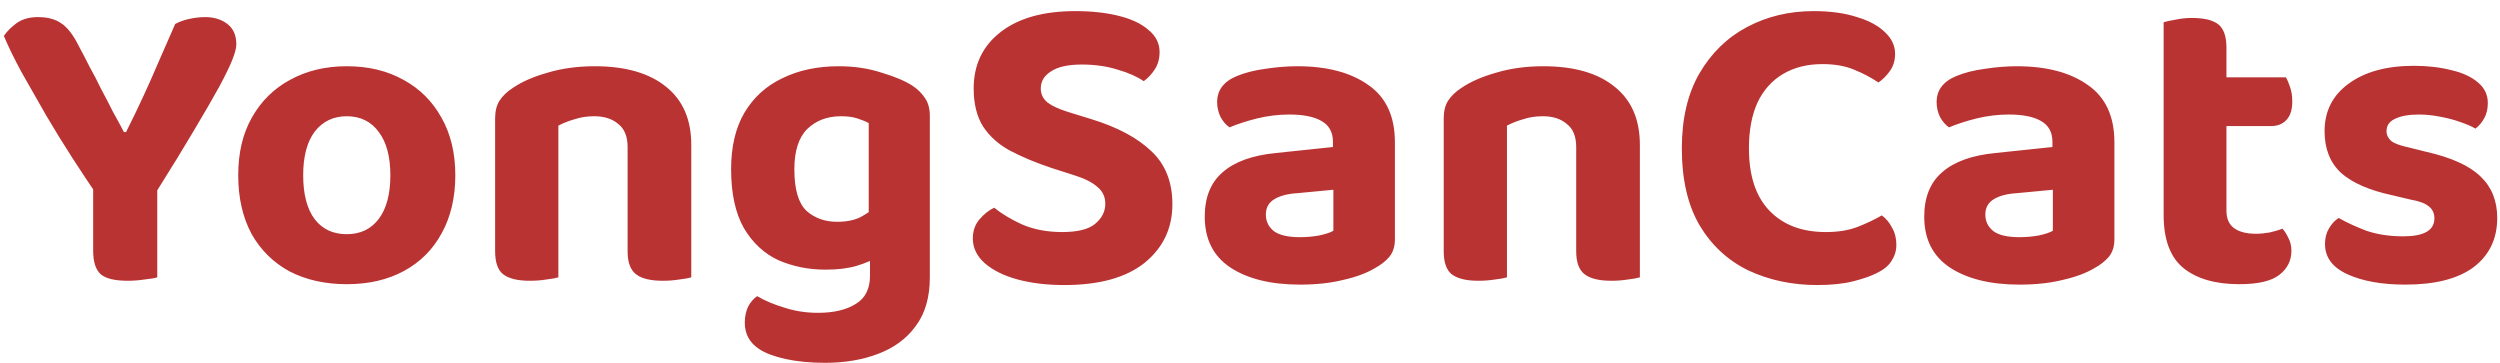 <svg width="117" height="17" viewBox="0 0 117 17" fill="none" xmlns="http://www.w3.org/2000/svg">
<path d="M7.24 9.1H4.52C4.173 8.593 3.793 8.02 3.38 7.38C2.967 6.74 2.56 6.08 2.16 5.4C1.76 4.707 1.38 4.04 1.02 3.4C0.673 2.76 0.393 2.187 0.18 1.68C0.327 1.467 0.527 1.267 0.78 1.08C1.047 0.893 1.38 0.8 1.78 0.8C2.233 0.8 2.6 0.9 2.88 1.1C3.16 1.287 3.427 1.633 3.68 2.14C3.853 2.46 4.027 2.793 4.2 3.14C4.387 3.473 4.567 3.82 4.74 4.18C4.927 4.527 5.107 4.873 5.28 5.22C5.467 5.553 5.64 5.873 5.8 6.18H5.9C6.207 5.567 6.48 5 6.72 4.48C6.96 3.96 7.193 3.433 7.42 2.9C7.66 2.353 7.92 1.76 8.2 1.12C8.4 1.013 8.627 0.933 8.88 0.88C9.133 0.827 9.373 0.8 9.6 0.8C10.013 0.8 10.36 0.907 10.64 1.12C10.92 1.333 11.06 1.653 11.06 2.08C11.06 2.24 11 2.473 10.88 2.78C10.76 3.087 10.553 3.513 10.26 4.06C9.967 4.593 9.573 5.273 9.08 6.1C8.6 6.913 7.987 7.913 7.24 9.1ZM4.36 8H7.36V12.98C7.227 13.02 7.027 13.053 6.76 13.08C6.507 13.12 6.247 13.14 5.98 13.14C5.38 13.14 4.96 13.04 4.72 12.84C4.48 12.627 4.36 12.26 4.36 11.74V8ZM21.309 8.2C21.309 9.24 21.096 10.147 20.669 10.92C20.256 11.68 19.669 12.267 18.909 12.68C18.149 13.093 17.256 13.3 16.229 13.3C15.216 13.3 14.323 13.1 13.549 12.7C12.789 12.287 12.196 11.7 11.769 10.94C11.356 10.167 11.149 9.253 11.149 8.2C11.149 7.147 11.363 6.247 11.789 5.5C12.216 4.74 12.809 4.153 13.569 3.74C14.343 3.313 15.229 3.1 16.229 3.1C17.243 3.1 18.129 3.313 18.889 3.74C19.649 4.153 20.243 4.747 20.669 5.52C21.096 6.28 21.309 7.173 21.309 8.2ZM16.229 5.44C15.603 5.44 15.103 5.68 14.729 6.16C14.369 6.64 14.189 7.32 14.189 8.2C14.189 9.093 14.369 9.78 14.729 10.26C15.089 10.727 15.589 10.96 16.229 10.96C16.869 10.96 17.369 10.72 17.729 10.24C18.089 9.76 18.269 9.08 18.269 8.2C18.269 7.333 18.089 6.66 17.729 6.18C17.369 5.687 16.869 5.44 16.229 5.44ZM32.352 6.78V8.66H29.372V6.88C29.372 6.387 29.225 6.027 28.932 5.8C28.652 5.56 28.278 5.44 27.812 5.44C27.478 5.44 27.172 5.487 26.892 5.58C26.612 5.66 26.358 5.76 26.132 5.88V8.66H23.172V5.54C23.172 5.207 23.238 4.933 23.372 4.72C23.518 4.493 23.725 4.293 23.992 4.12C24.418 3.827 24.965 3.587 25.632 3.4C26.298 3.2 27.032 3.1 27.832 3.1C29.272 3.1 30.385 3.42 31.172 4.06C31.958 4.687 32.352 5.593 32.352 6.78ZM23.172 7.74H26.132V12.98C25.998 13.02 25.812 13.053 25.572 13.08C25.332 13.12 25.072 13.14 24.792 13.14C24.232 13.14 23.818 13.04 23.552 12.84C23.298 12.64 23.172 12.28 23.172 11.76V7.74ZM29.372 7.74H32.352V12.98C32.218 13.02 32.032 13.053 31.792 13.08C31.552 13.12 31.292 13.14 31.012 13.14C30.452 13.14 30.038 13.04 29.772 12.84C29.505 12.64 29.372 12.28 29.372 11.76V7.74ZM38.636 12.62C37.849 12.62 37.116 12.473 36.436 12.18C35.769 11.873 35.229 11.373 34.816 10.68C34.416 9.973 34.216 9.053 34.216 7.92C34.216 6.867 34.422 5.987 34.836 5.28C35.262 4.56 35.856 4.02 36.616 3.66C37.376 3.287 38.256 3.1 39.256 3.1C39.976 3.1 40.642 3.2 41.256 3.4C41.882 3.587 42.369 3.793 42.716 4.02C42.956 4.18 43.149 4.373 43.296 4.6C43.442 4.813 43.516 5.087 43.516 5.42V11.7H40.656V5.76C40.509 5.68 40.329 5.607 40.116 5.54C39.916 5.473 39.662 5.44 39.356 5.44C38.716 5.44 38.189 5.64 37.776 6.04C37.376 6.44 37.176 7.067 37.176 7.92C37.176 8.853 37.362 9.5 37.736 9.86C38.122 10.207 38.602 10.38 39.176 10.38C39.616 10.38 39.982 10.307 40.276 10.16C40.569 10 40.822 9.827 41.036 9.64L41.116 12C40.836 12.173 40.496 12.32 40.096 12.44C39.696 12.56 39.209 12.62 38.636 12.62ZM40.716 12.9V11.04H43.516V12.98C43.516 13.913 43.296 14.673 42.856 15.26C42.429 15.847 41.842 16.28 41.096 16.56C40.362 16.84 39.536 16.98 38.616 16.98C37.922 16.98 37.302 16.92 36.756 16.8C36.222 16.68 35.816 16.527 35.536 16.34C35.082 16.047 34.856 15.633 34.856 15.1C34.856 14.82 34.909 14.567 35.016 14.34C35.136 14.127 35.276 13.967 35.436 13.86C35.796 14.073 36.222 14.253 36.716 14.4C37.209 14.56 37.729 14.64 38.276 14.64C39.022 14.64 39.616 14.5 40.056 14.22C40.496 13.953 40.716 13.513 40.716 12.9ZM49.708 10.86C50.428 10.86 50.941 10.733 51.248 10.48C51.568 10.213 51.728 9.9 51.728 9.54C51.728 9.207 51.601 8.94 51.348 8.74C51.108 8.527 50.748 8.347 50.268 8.2L49.208 7.86C48.488 7.62 47.848 7.353 47.288 7.06C46.741 6.767 46.315 6.387 46.008 5.92C45.715 5.453 45.568 4.86 45.568 4.14C45.568 3.033 45.988 2.153 46.828 1.5C47.668 0.847 48.835 0.52 50.328 0.52C51.088 0.52 51.761 0.593 52.348 0.74C52.948 0.887 53.415 1.107 53.748 1.4C54.095 1.68 54.268 2.027 54.268 2.44C54.268 2.747 54.195 3.013 54.048 3.24C53.915 3.453 53.741 3.64 53.528 3.8C53.221 3.587 52.815 3.407 52.308 3.26C51.801 3.1 51.241 3.02 50.628 3.02C49.988 3.02 49.508 3.127 49.188 3.34C48.868 3.54 48.708 3.807 48.708 4.14C48.708 4.407 48.815 4.627 49.028 4.8C49.241 4.96 49.561 5.107 49.988 5.24L51.088 5.58C52.301 5.953 53.235 6.453 53.888 7.08C54.541 7.693 54.868 8.52 54.868 9.56C54.868 10.68 54.435 11.593 53.568 12.3C52.701 12.993 51.448 13.34 49.808 13.34C48.995 13.34 48.268 13.253 47.628 13.08C46.988 12.907 46.475 12.653 46.088 12.32C45.715 11.987 45.528 11.6 45.528 11.16C45.528 10.813 45.628 10.52 45.828 10.28C46.041 10.027 46.275 9.84 46.528 9.72C46.888 10.013 47.335 10.28 47.868 10.52C48.415 10.747 49.028 10.86 49.708 10.86ZM60.842 11.1C61.149 11.1 61.449 11.073 61.742 11.02C62.049 10.953 62.269 10.88 62.402 10.8V8.88L60.722 9.04C60.269 9.067 59.909 9.16 59.642 9.32C59.376 9.48 59.242 9.72 59.242 10.04C59.242 10.36 59.369 10.62 59.622 10.82C59.876 11.007 60.282 11.1 60.842 11.1ZM60.722 3.1C62.109 3.1 63.215 3.393 64.042 3.98C64.869 4.553 65.282 5.447 65.282 6.66V11.2C65.282 11.533 65.195 11.807 65.022 12.02C64.849 12.22 64.629 12.393 64.362 12.54C63.962 12.78 63.462 12.967 62.862 13.1C62.276 13.247 61.602 13.32 60.842 13.32C59.482 13.32 58.395 13.053 57.582 12.52C56.782 11.987 56.382 11.193 56.382 10.14C56.382 9.233 56.662 8.54 57.222 8.06C57.782 7.567 58.615 7.267 59.722 7.16L62.382 6.88V6.64C62.382 6.187 62.202 5.86 61.842 5.66C61.495 5.46 60.995 5.36 60.342 5.36C59.836 5.36 59.336 5.42 58.842 5.54C58.362 5.66 57.929 5.8 57.542 5.96C57.382 5.853 57.242 5.693 57.122 5.48C57.016 5.253 56.962 5.02 56.962 4.78C56.962 4.22 57.269 3.813 57.882 3.56C58.269 3.4 58.715 3.287 59.222 3.22C59.742 3.14 60.242 3.1 60.722 3.1ZM76.746 6.78V8.66H73.766V6.88C73.766 6.387 73.62 6.027 73.326 5.8C73.046 5.56 72.673 5.44 72.206 5.44C71.873 5.44 71.566 5.487 71.286 5.58C71.006 5.66 70.753 5.76 70.526 5.88V8.66H67.566V5.54C67.566 5.207 67.633 4.933 67.766 4.72C67.913 4.493 68.12 4.293 68.386 4.12C68.813 3.827 69.36 3.587 70.026 3.4C70.693 3.2 71.426 3.1 72.226 3.1C73.666 3.1 74.78 3.42 75.566 4.06C76.353 4.687 76.746 5.593 76.746 6.78ZM67.566 7.74H70.526V12.98C70.393 13.02 70.206 13.053 69.966 13.08C69.726 13.12 69.466 13.14 69.186 13.14C68.626 13.14 68.213 13.04 67.946 12.84C67.693 12.64 67.566 12.28 67.566 11.76V7.74ZM73.766 7.74H76.746V12.98C76.613 13.02 76.426 13.053 76.186 13.08C75.946 13.12 75.686 13.14 75.406 13.14C74.846 13.14 74.433 13.04 74.166 12.84C73.9 12.64 73.766 12.28 73.766 11.76V7.74ZM88.69 2.52C88.69 2.827 88.61 3.093 88.45 3.32C88.29 3.547 88.11 3.727 87.91 3.86C87.577 3.633 87.197 3.433 86.77 3.26C86.357 3.087 85.864 3 85.29 3C84.584 3 83.97 3.153 83.45 3.46C82.93 3.767 82.53 4.213 82.25 4.8C81.984 5.387 81.85 6.1 81.85 6.94C81.85 8.22 82.17 9.193 82.81 9.86C83.45 10.527 84.33 10.86 85.45 10.86C86.023 10.86 86.517 10.78 86.93 10.62C87.344 10.46 87.724 10.28 88.07 10.08C88.27 10.227 88.43 10.42 88.55 10.66C88.683 10.887 88.75 11.153 88.75 11.46C88.75 11.727 88.677 11.973 88.53 12.2C88.397 12.427 88.163 12.62 87.83 12.78C87.577 12.913 87.217 13.04 86.75 13.16C86.284 13.28 85.717 13.34 85.05 13.34C83.877 13.34 82.803 13.113 81.83 12.66C80.87 12.193 80.11 11.493 79.55 10.56C78.99 9.613 78.71 8.407 78.71 6.94C78.71 5.553 78.984 4.387 79.53 3.44C80.09 2.48 80.837 1.753 81.77 1.26C82.704 0.767 83.737 0.52 84.87 0.52C85.657 0.52 86.337 0.613 86.91 0.8C87.484 0.973 87.924 1.213 88.23 1.52C88.537 1.813 88.69 2.147 88.69 2.52ZM94.514 11.1C94.821 11.1 95.121 11.073 95.414 11.02C95.721 10.953 95.941 10.88 96.074 10.8V8.88L94.394 9.04C93.941 9.067 93.581 9.16 93.314 9.32C93.047 9.48 92.914 9.72 92.914 10.04C92.914 10.36 93.041 10.62 93.294 10.82C93.547 11.007 93.954 11.1 94.514 11.1ZM94.394 3.1C95.781 3.1 96.887 3.393 97.714 3.98C98.541 4.553 98.954 5.447 98.954 6.66V11.2C98.954 11.533 98.867 11.807 98.694 12.02C98.521 12.22 98.301 12.393 98.034 12.54C97.634 12.78 97.134 12.967 96.534 13.1C95.947 13.247 95.274 13.32 94.514 13.32C93.154 13.32 92.067 13.053 91.254 12.52C90.454 11.987 90.054 11.193 90.054 10.14C90.054 9.233 90.334 8.54 90.894 8.06C91.454 7.567 92.287 7.267 93.394 7.16L96.054 6.88V6.64C96.054 6.187 95.874 5.86 95.514 5.66C95.167 5.46 94.667 5.36 94.014 5.36C93.507 5.36 93.007 5.42 92.514 5.54C92.034 5.66 91.601 5.8 91.214 5.96C91.054 5.853 90.914 5.693 90.794 5.48C90.687 5.253 90.634 5.02 90.634 4.78C90.634 4.22 90.941 3.813 91.554 3.56C91.941 3.4 92.387 3.287 92.894 3.22C93.414 3.14 93.914 3.1 94.394 3.1ZM101.258 7.72H104.198V9.86C104.198 10.233 104.318 10.507 104.558 10.68C104.798 10.853 105.138 10.94 105.578 10.94C105.778 10.94 105.991 10.92 106.218 10.88C106.458 10.827 106.658 10.767 106.818 10.7C106.925 10.82 107.018 10.967 107.098 11.14C107.191 11.313 107.238 11.513 107.238 11.74C107.238 12.193 107.051 12.567 106.678 12.86C106.305 13.153 105.678 13.3 104.798 13.3C103.678 13.3 102.805 13.047 102.178 12.54C101.565 12.033 101.258 11.207 101.258 10.06V7.72ZM103.138 5.9V3.62H106.978C107.045 3.727 107.111 3.88 107.178 4.08C107.245 4.28 107.278 4.5 107.278 4.74C107.278 5.14 107.185 5.433 106.998 5.62C106.825 5.807 106.585 5.9 106.278 5.9H103.138ZM104.198 8.22H101.258V1.04C101.391 1 101.578 0.96 101.818 0.92C102.058 0.867 102.311 0.84 102.578 0.84C103.151 0.84 103.565 0.94 103.818 1.14C104.071 1.34 104.198 1.707 104.198 2.24V8.22ZM116.87 10.2C116.87 11.173 116.503 11.94 115.77 12.5C115.036 13.047 113.97 13.32 112.57 13.32C111.476 13.32 110.576 13.16 109.87 12.84C109.163 12.52 108.81 12.047 108.81 11.42C108.81 11.14 108.87 10.9 108.99 10.7C109.11 10.487 109.263 10.32 109.45 10.2C109.823 10.413 110.256 10.613 110.75 10.8C111.256 10.973 111.83 11.06 112.47 11.06C113.443 11.06 113.93 10.78 113.93 10.22C113.93 9.98 113.843 9.793 113.67 9.66C113.496 9.513 113.21 9.407 112.81 9.34L111.97 9.14C110.903 8.913 110.103 8.567 109.57 8.1C109.05 7.62 108.79 6.967 108.79 6.14C108.79 5.207 109.163 4.467 109.91 3.92C110.67 3.36 111.69 3.08 112.97 3.08C113.61 3.08 114.19 3.147 114.71 3.28C115.243 3.4 115.663 3.593 115.97 3.86C116.276 4.113 116.43 4.433 116.43 4.82C116.43 5.087 116.376 5.32 116.27 5.52C116.163 5.72 116.023 5.887 115.85 6.02C115.703 5.927 115.476 5.827 115.17 5.72C114.876 5.613 114.55 5.527 114.19 5.46C113.843 5.393 113.516 5.36 113.21 5.36C112.73 5.36 112.356 5.427 112.09 5.56C111.823 5.68 111.69 5.873 111.69 6.14C111.69 6.313 111.763 6.467 111.91 6.6C112.07 6.72 112.343 6.82 112.73 6.9L113.53 7.1C114.716 7.367 115.57 7.753 116.09 8.26C116.61 8.753 116.87 9.4 116.87 10.2Z" fill="#BA3333"/>
</svg>
